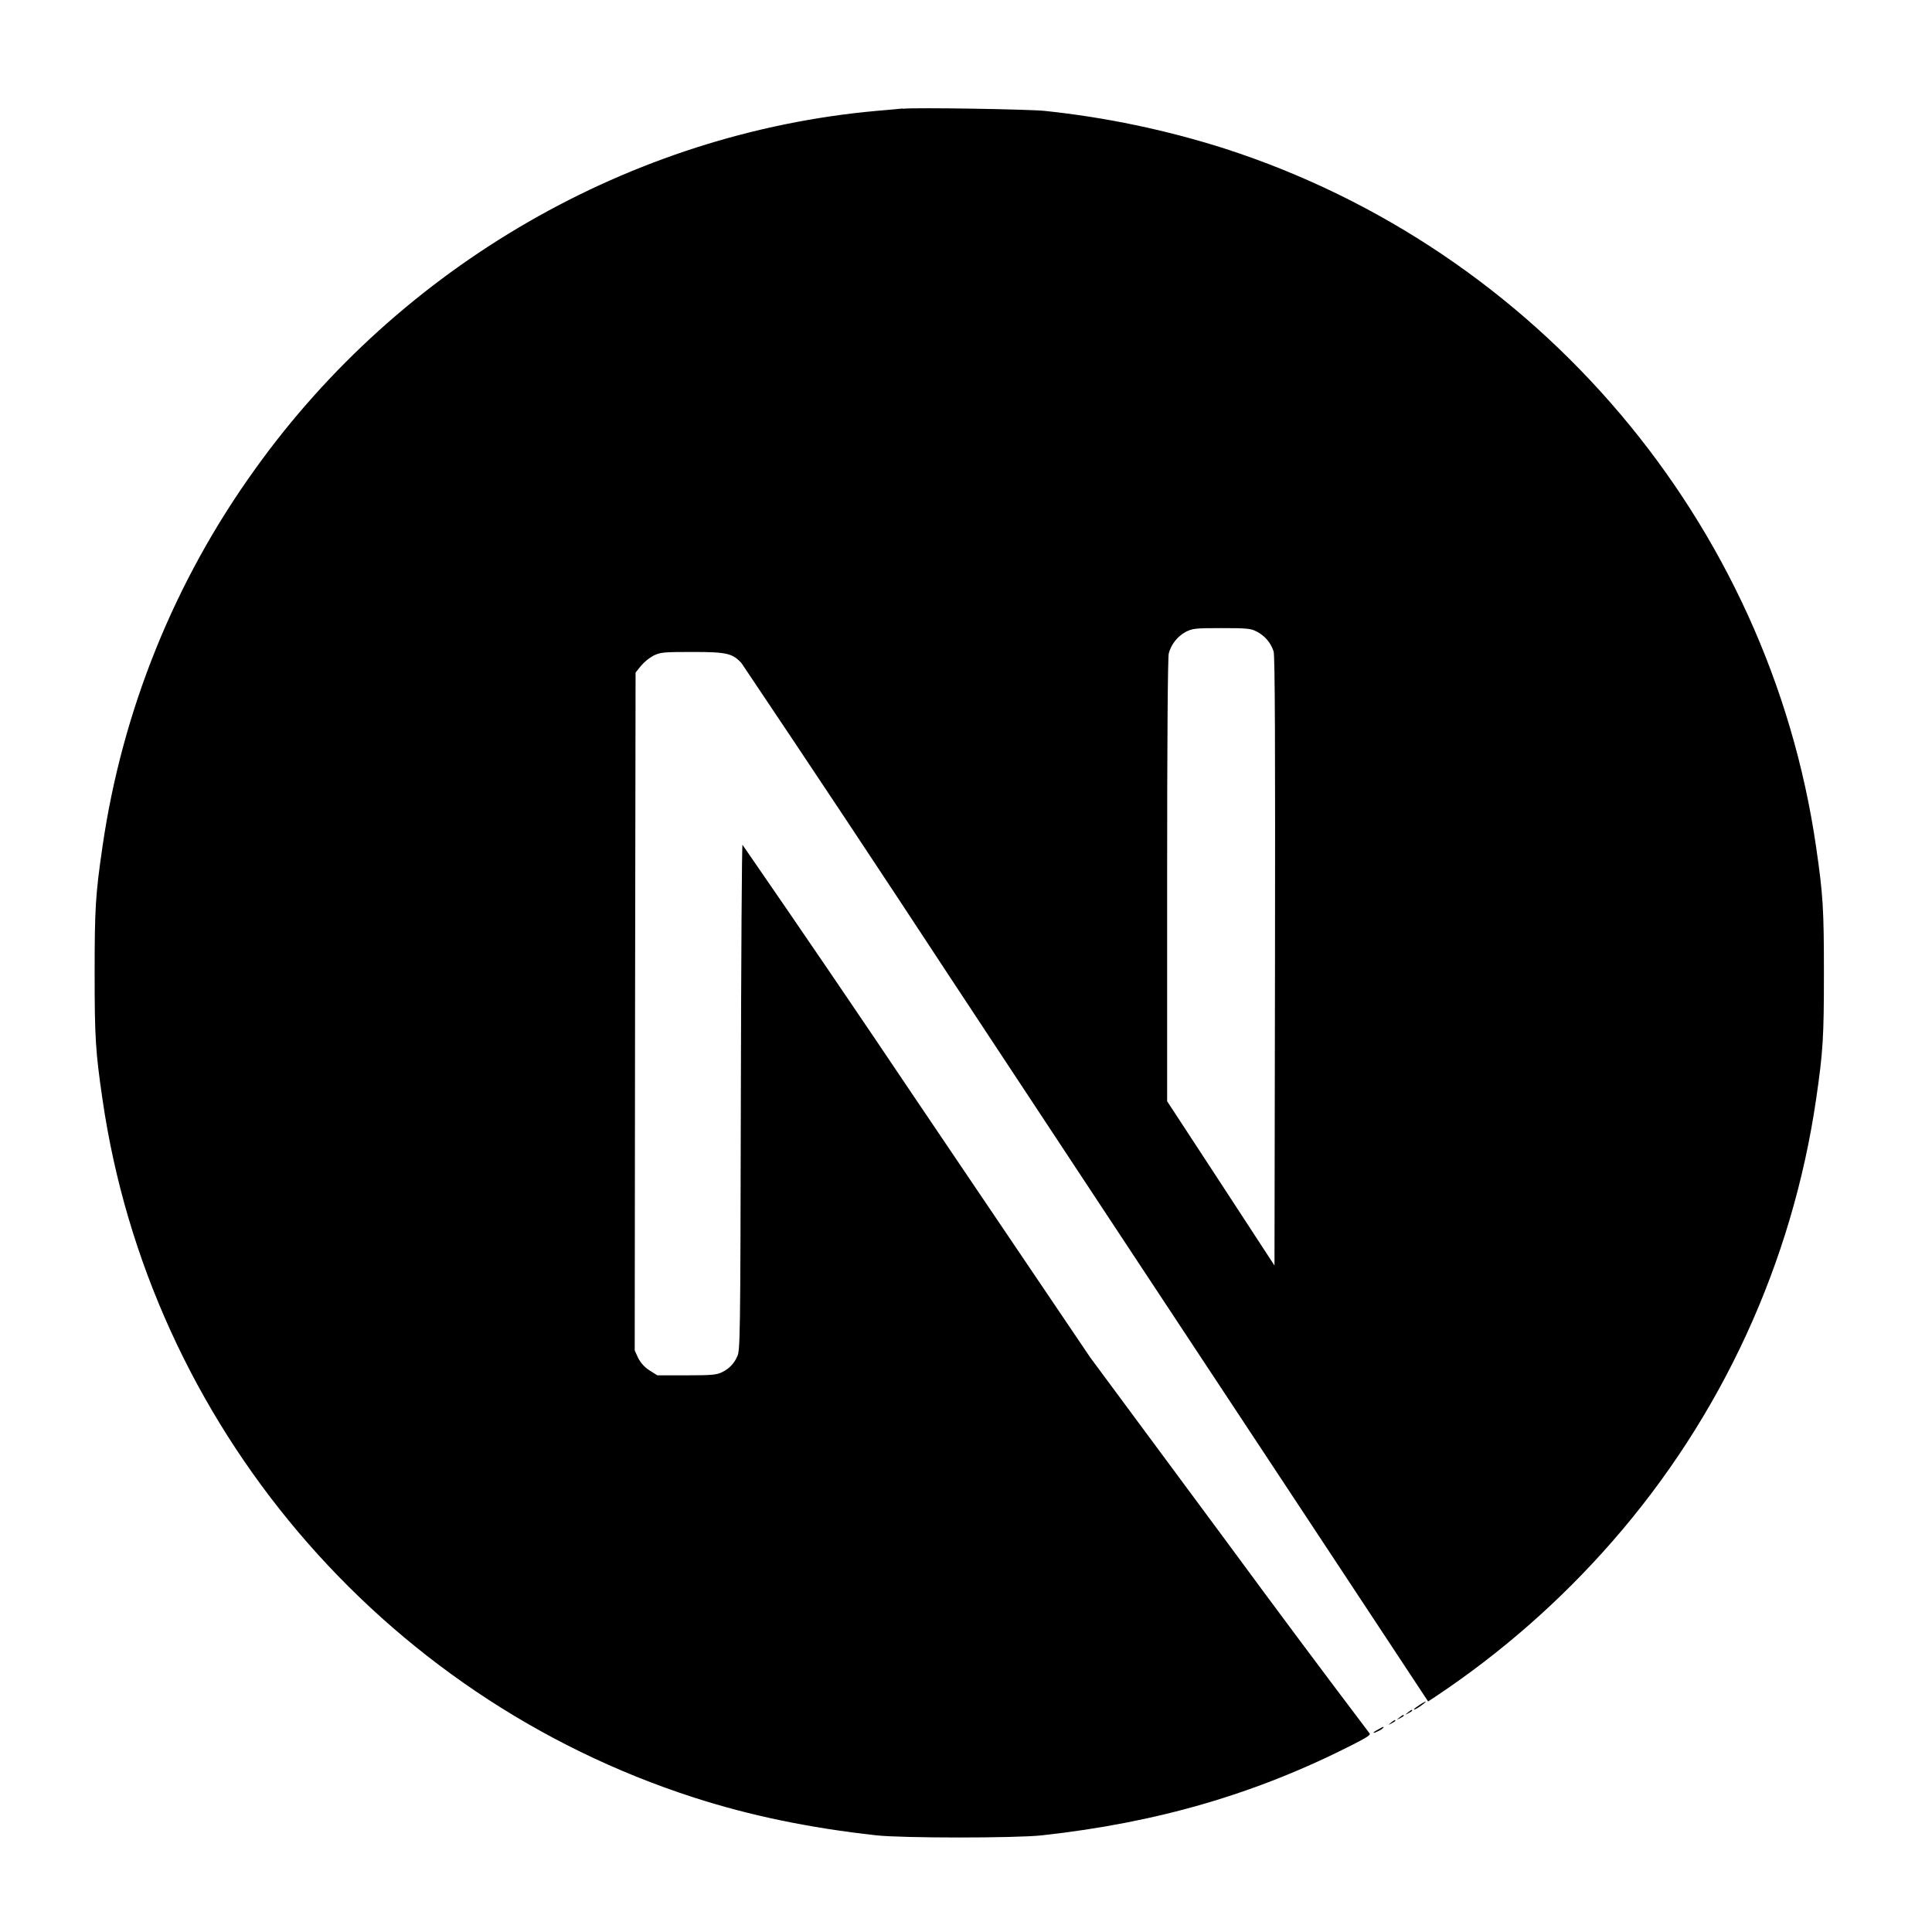 <svg width="143" height="143" viewBox="0 0 143 143" fill="none" xmlns="http://www.w3.org/2000/svg">
<g clip-path="url(#clip0_1004_15586)">
<path d="M102.003 128.01C101.528 128.261 101.555 128.362 102.029 128.122C102.168 128.063 102.295 127.978 102.403 127.872C102.403 127.786 102.392 127.797 102.003 128.01ZM102.952 127.509C102.728 127.685 102.728 127.696 103 127.557C103.149 127.482 103.277 127.397 103.277 127.37C103.277 127.269 103.213 127.296 102.952 127.509ZM103.576 127.13C103.352 127.306 103.352 127.317 103.624 127.178C103.773 127.104 103.901 127.018 103.901 126.992C103.901 126.89 103.837 126.917 103.576 127.13ZM104.2 126.757C103.976 126.933 103.976 126.944 104.248 126.805C104.397 126.73 104.525 126.645 104.525 126.618C104.525 126.517 104.461 126.544 104.2 126.757ZM105.064 126.197C104.627 126.474 104.488 126.661 104.877 126.448C105.155 126.288 105.603 125.946 105.528 125.936C105.364 126.006 105.209 126.094 105.064 126.197ZM66.808 8.032C66.531 8.058 65.656 8.144 64.867 8.208C46.691 9.845 29.661 19.653 18.877 34.73C12.916 43.006 9.04 52.599 7.581 62.693C7.069 66.208 7.005 67.248 7.005 72.016C7.005 76.784 7.069 77.819 7.581 81.338C11.059 105.37 28.163 125.562 51.357 133.045C55.512 134.384 59.891 135.296 64.867 135.845C66.808 136.058 75.187 136.058 77.128 135.845C85.72 134.896 93.005 132.768 100.184 129.104C101.283 128.538 101.496 128.389 101.347 128.266C97.84 123.633 94.366 118.975 90.925 114.293L80.691 100.469L67.869 81.493C63.606 75.144 59.302 68.822 54.957 62.528C54.909 62.517 54.856 70.949 54.835 81.243C54.797 99.269 54.787 99.995 54.557 100.421C54.34 100.92 53.95 101.323 53.459 101.557C53.059 101.76 52.707 101.797 50.819 101.797H48.653L48.077 101.434C47.722 101.21 47.433 100.896 47.24 100.522L46.979 99.957L47.005 74.874L47.043 49.781L47.432 49.296C47.694 48.989 48.008 48.73 48.36 48.533C48.872 48.282 49.075 48.256 51.24 48.256C53.795 48.256 54.216 48.357 54.883 49.083C60.073 56.806 65.219 64.559 70.323 72.341C78.632 84.939 89.987 102.138 95.571 110.586L105.704 125.936L106.216 125.6C111.092 122.356 115.513 118.477 119.363 114.064C127.427 104.835 132.656 93.476 134.424 81.349C134.936 77.835 135 76.794 135 72.026C135 67.258 134.936 66.224 134.424 62.704C130.947 38.672 113.843 18.48 90.648 10.997C86.313 9.617 81.85 8.683 77.325 8.208C76.125 8.085 67.853 7.946 66.819 8.048L66.808 8.032ZM93.005 46.741C93.304 46.891 93.569 47.099 93.786 47.352C94.003 47.606 94.167 47.901 94.269 48.218C94.371 48.544 94.392 55.498 94.371 71.173L94.333 93.669L90.365 87.589L86.387 81.509V65.157C86.387 54.587 86.435 48.645 86.509 48.357C86.6 48.025 86.756 47.714 86.968 47.443C87.181 47.172 87.446 46.946 87.747 46.779C88.259 46.517 88.445 46.49 90.413 46.49C92.264 46.49 92.589 46.517 93.005 46.741Z" fill="black"/>
</g>
<defs>
<clipPath id="clip0_1004_15586">
<rect width="128" height="128" fill="white" transform="translate(7 8)"/>
</clipPath>
</defs>
</svg>
